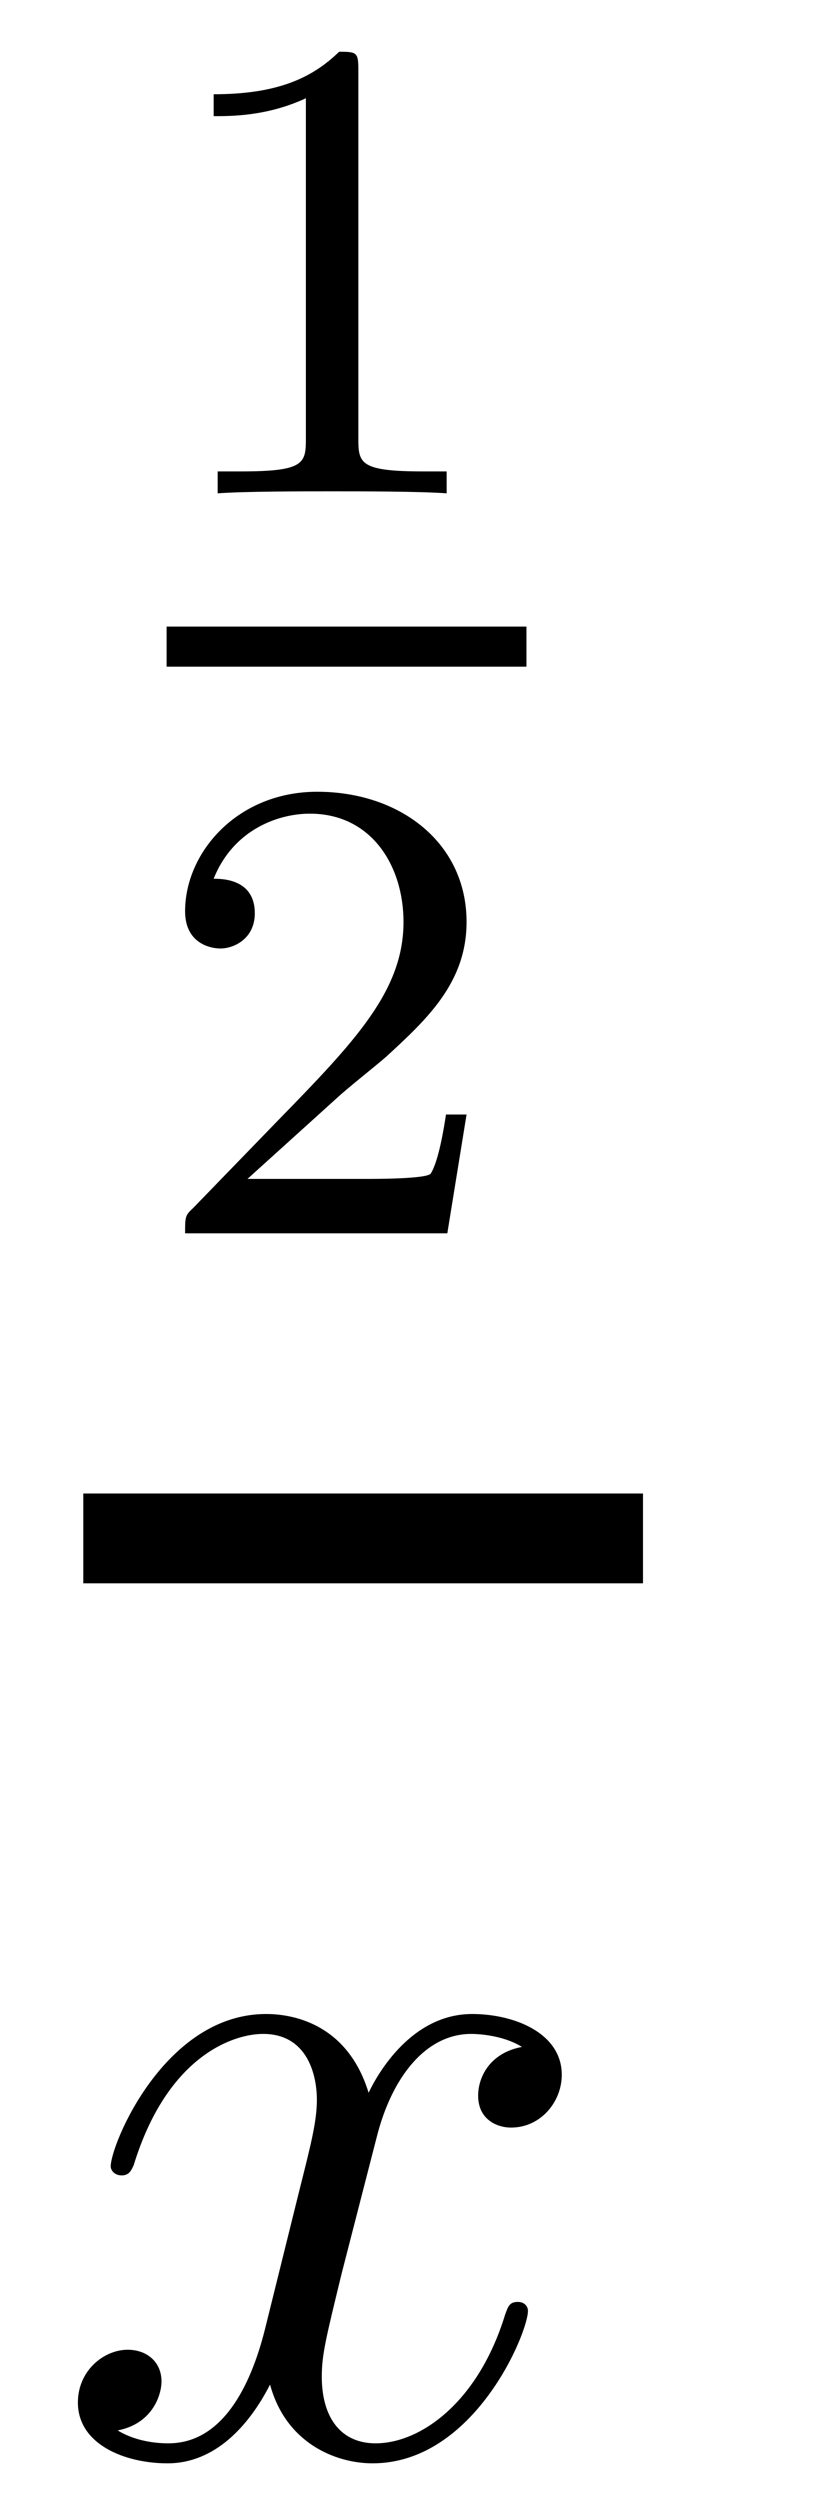 <?xml version='1.0'?>
<!-- This file was generated by dvisvgm 1.14.1 -->
<svg height='30pt' version='1.1' viewBox='0 -30 10 30' width='10pt' xmlns='http://www.w3.org/2000/svg' xmlns:xlink='http://www.w3.org/1999/xlink'>
<g id='page1'>
<g transform='matrix(1 0 0 1 -129 637)'>
<path d='M133.302 -666.156C133.302 -666.371 133.286 -666.379 133.071 -666.379C132.744 -666.06 132.322 -665.869 131.565 -665.869V-665.606C131.78 -665.606 132.21 -665.606 132.672 -665.821V-661.733C132.672 -661.438 132.649 -661.343 131.892 -661.343H131.613V-661.08C131.939 -661.104 132.625 -661.104 132.983 -661.104C133.342 -661.104 134.035 -661.104 134.362 -661.08V-661.343H134.083C133.326 -661.343 133.302 -661.438 133.302 -661.733V-666.156Z' fill-rule='evenodd'/>
<path d='M131 -659H135.32V-659.481H131'/>
<path d='M133.047 -653.826C133.175 -653.945 133.509 -654.208 133.637 -654.32C134.131 -654.774 134.601 -655.212 134.601 -655.937C134.601 -656.885 133.804 -657.499 132.808 -657.499C131.852 -657.499 131.222 -656.774 131.222 -656.065C131.222 -655.674 131.533 -655.618 131.645 -655.618C131.812 -655.618 132.059 -655.738 132.059 -656.041C132.059 -656.455 131.661 -656.455 131.565 -656.455C131.796 -657.037 132.33 -657.236 132.72 -657.236C133.462 -657.236 133.844 -656.607 133.844 -655.937C133.844 -655.108 133.262 -654.503 132.322 -653.539L131.318 -652.503C131.222 -652.415 131.222 -652.399 131.222 -652.2H134.37L134.601 -653.626H134.354C134.33 -653.467 134.266 -653.068 134.171 -652.917C134.123 -652.853 133.517 -652.853 133.39 -652.853H131.971L133.047 -653.826Z' fill-rule='evenodd'/>
<path d='M130 -648H136.719V-649.078H130'/>
<path d='M135.266 -642.437C134.884 -642.366 134.74 -642.079 134.74 -641.852C134.74 -641.565 134.967 -641.469 135.135 -641.469C135.493 -641.469 135.744 -641.78 135.744 -642.102C135.744 -642.605 135.171 -642.832 134.668 -642.832C133.939 -642.832 133.533 -642.114 133.425 -641.887C133.15 -642.784 132.409 -642.832 132.194 -642.832C130.975 -642.832 130.329 -641.266 130.329 -641.003C130.329 -640.955 130.377 -640.895 130.461 -640.895C130.556 -640.895 130.58 -640.967 130.604 -641.015C131.011 -642.342 131.812 -642.593 132.158 -642.593C132.696 -642.593 132.804 -642.091 132.804 -641.804C132.804 -641.541 132.732 -641.266 132.588 -640.692L132.182 -639.054C132.003 -638.337 131.656 -637.68 131.022 -637.68C130.963 -637.68 130.664 -637.68 130.413 -637.835C130.843 -637.919 130.939 -638.277 130.939 -638.421C130.939 -638.66 130.76 -638.803 130.533 -638.803C130.246 -638.803 129.935 -638.552 129.935 -638.17C129.935 -637.668 130.497 -637.44 131.011 -637.44C131.584 -637.44 131.991 -637.895 132.242 -638.385C132.433 -637.68 133.031 -637.44 133.473 -637.44C134.693 -637.44 135.338 -639.007 135.338 -639.269C135.338 -639.329 135.29 -639.377 135.218 -639.377C135.111 -639.377 135.099 -639.317 135.063 -639.222C134.74 -638.17 134.047 -637.68 133.509 -637.68C133.091 -637.68 132.863 -637.99 132.863 -638.48C132.863 -638.743 132.911 -638.935 133.103 -639.724L133.521 -641.349C133.7 -642.067 134.107 -642.593 134.657 -642.593C134.681 -642.593 135.015 -642.593 135.266 -642.437Z' fill-rule='evenodd'/>
</g>
</g>
</svg>
